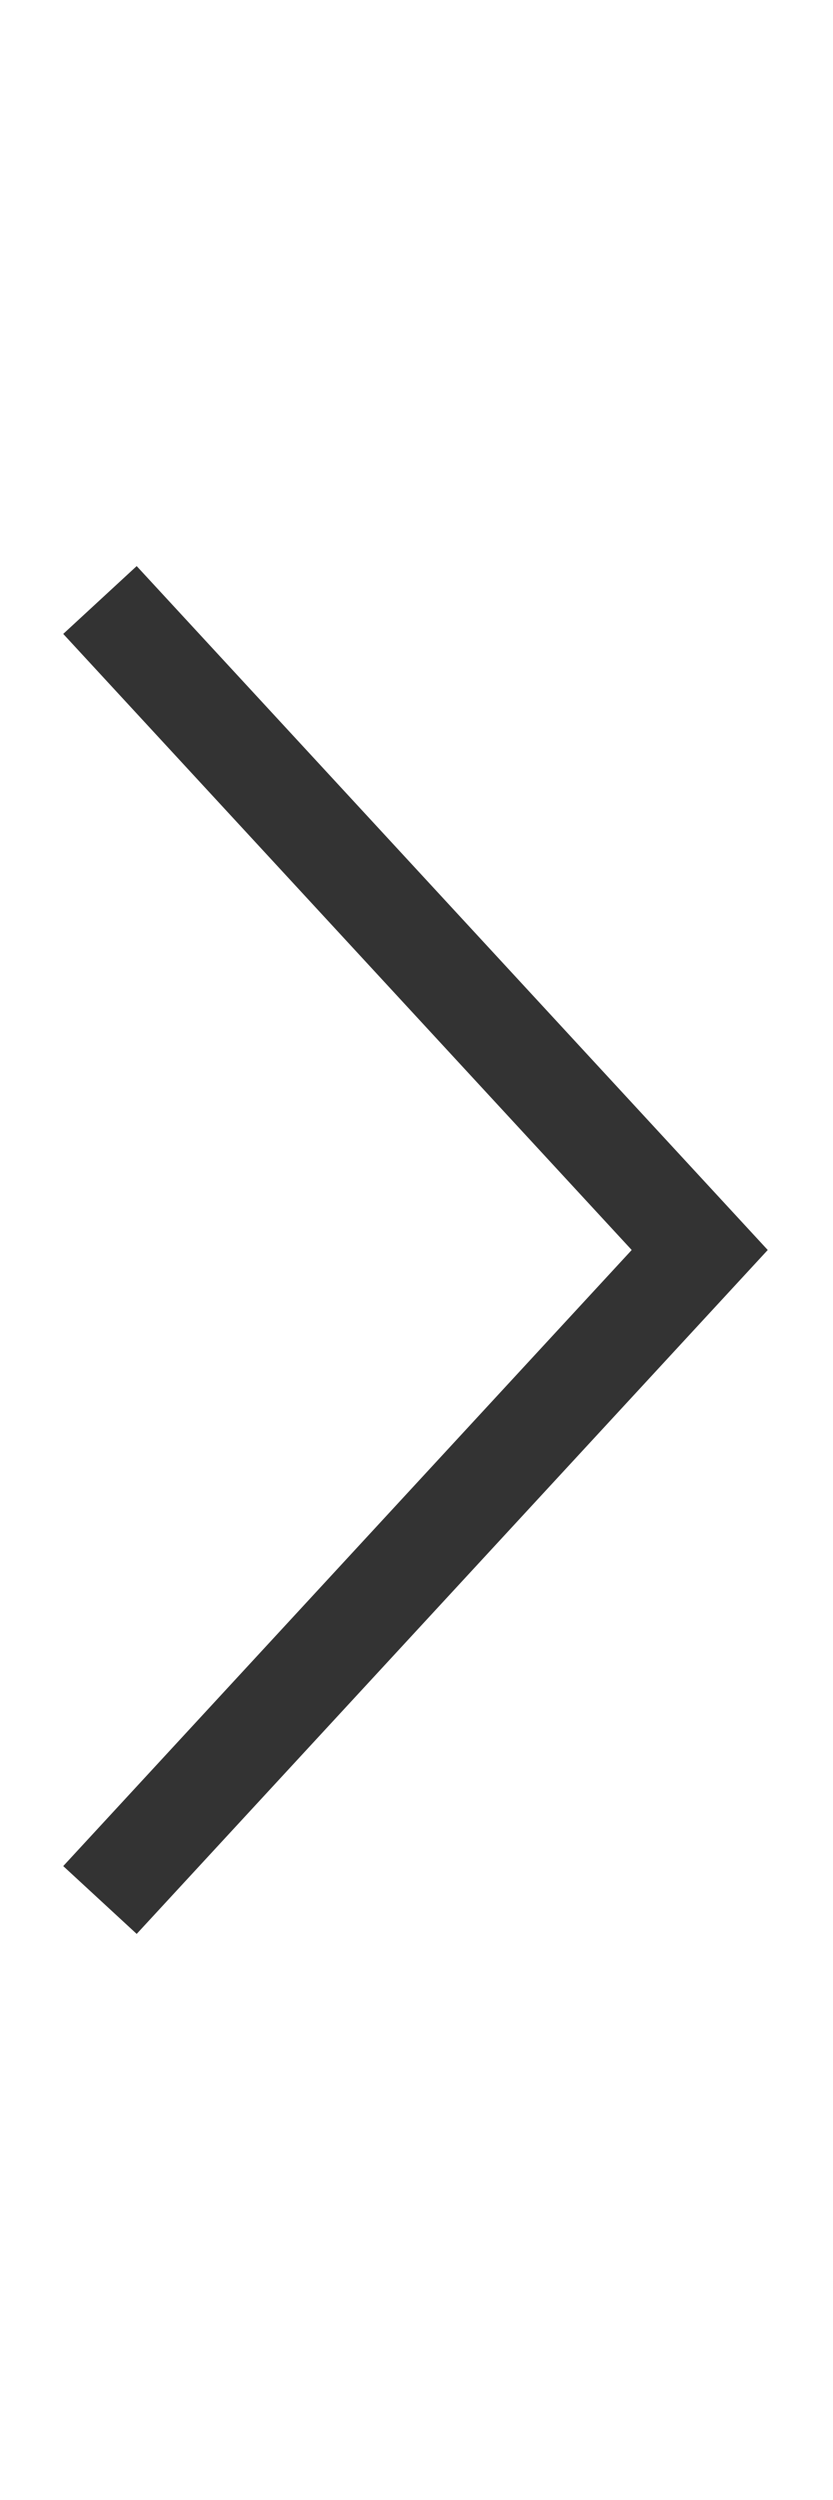 <?xml version="1.0" encoding="utf-8"?>
<!-- Generator: Adobe Illustrator 23.1.1, SVG Export Plug-In . SVG Version: 6.00 Build 0)  -->
<svg version="1.1" id="レイヤー_1" xmlns="http://www.w3.org/2000/svg" xmlns:xlink="http://www.w3.org/1999/xlink" x="0px"
	 y="0px" viewBox="0 0 10 30" style="enable-background:new 0 0 10 30;" xml:space="preserve">
<style type="text/css">
	.st0{fill:none;stroke:#333333;stroke-width:1.2;stroke-miterlimit:10;}
</style>
<title>news_arrow</title>
<g>
	<g id="txt">
		<polyline class="st0" points="1.2,7.2 8.4,15 1.2,22.8 		"/>
	</g>
</g>
</svg>
